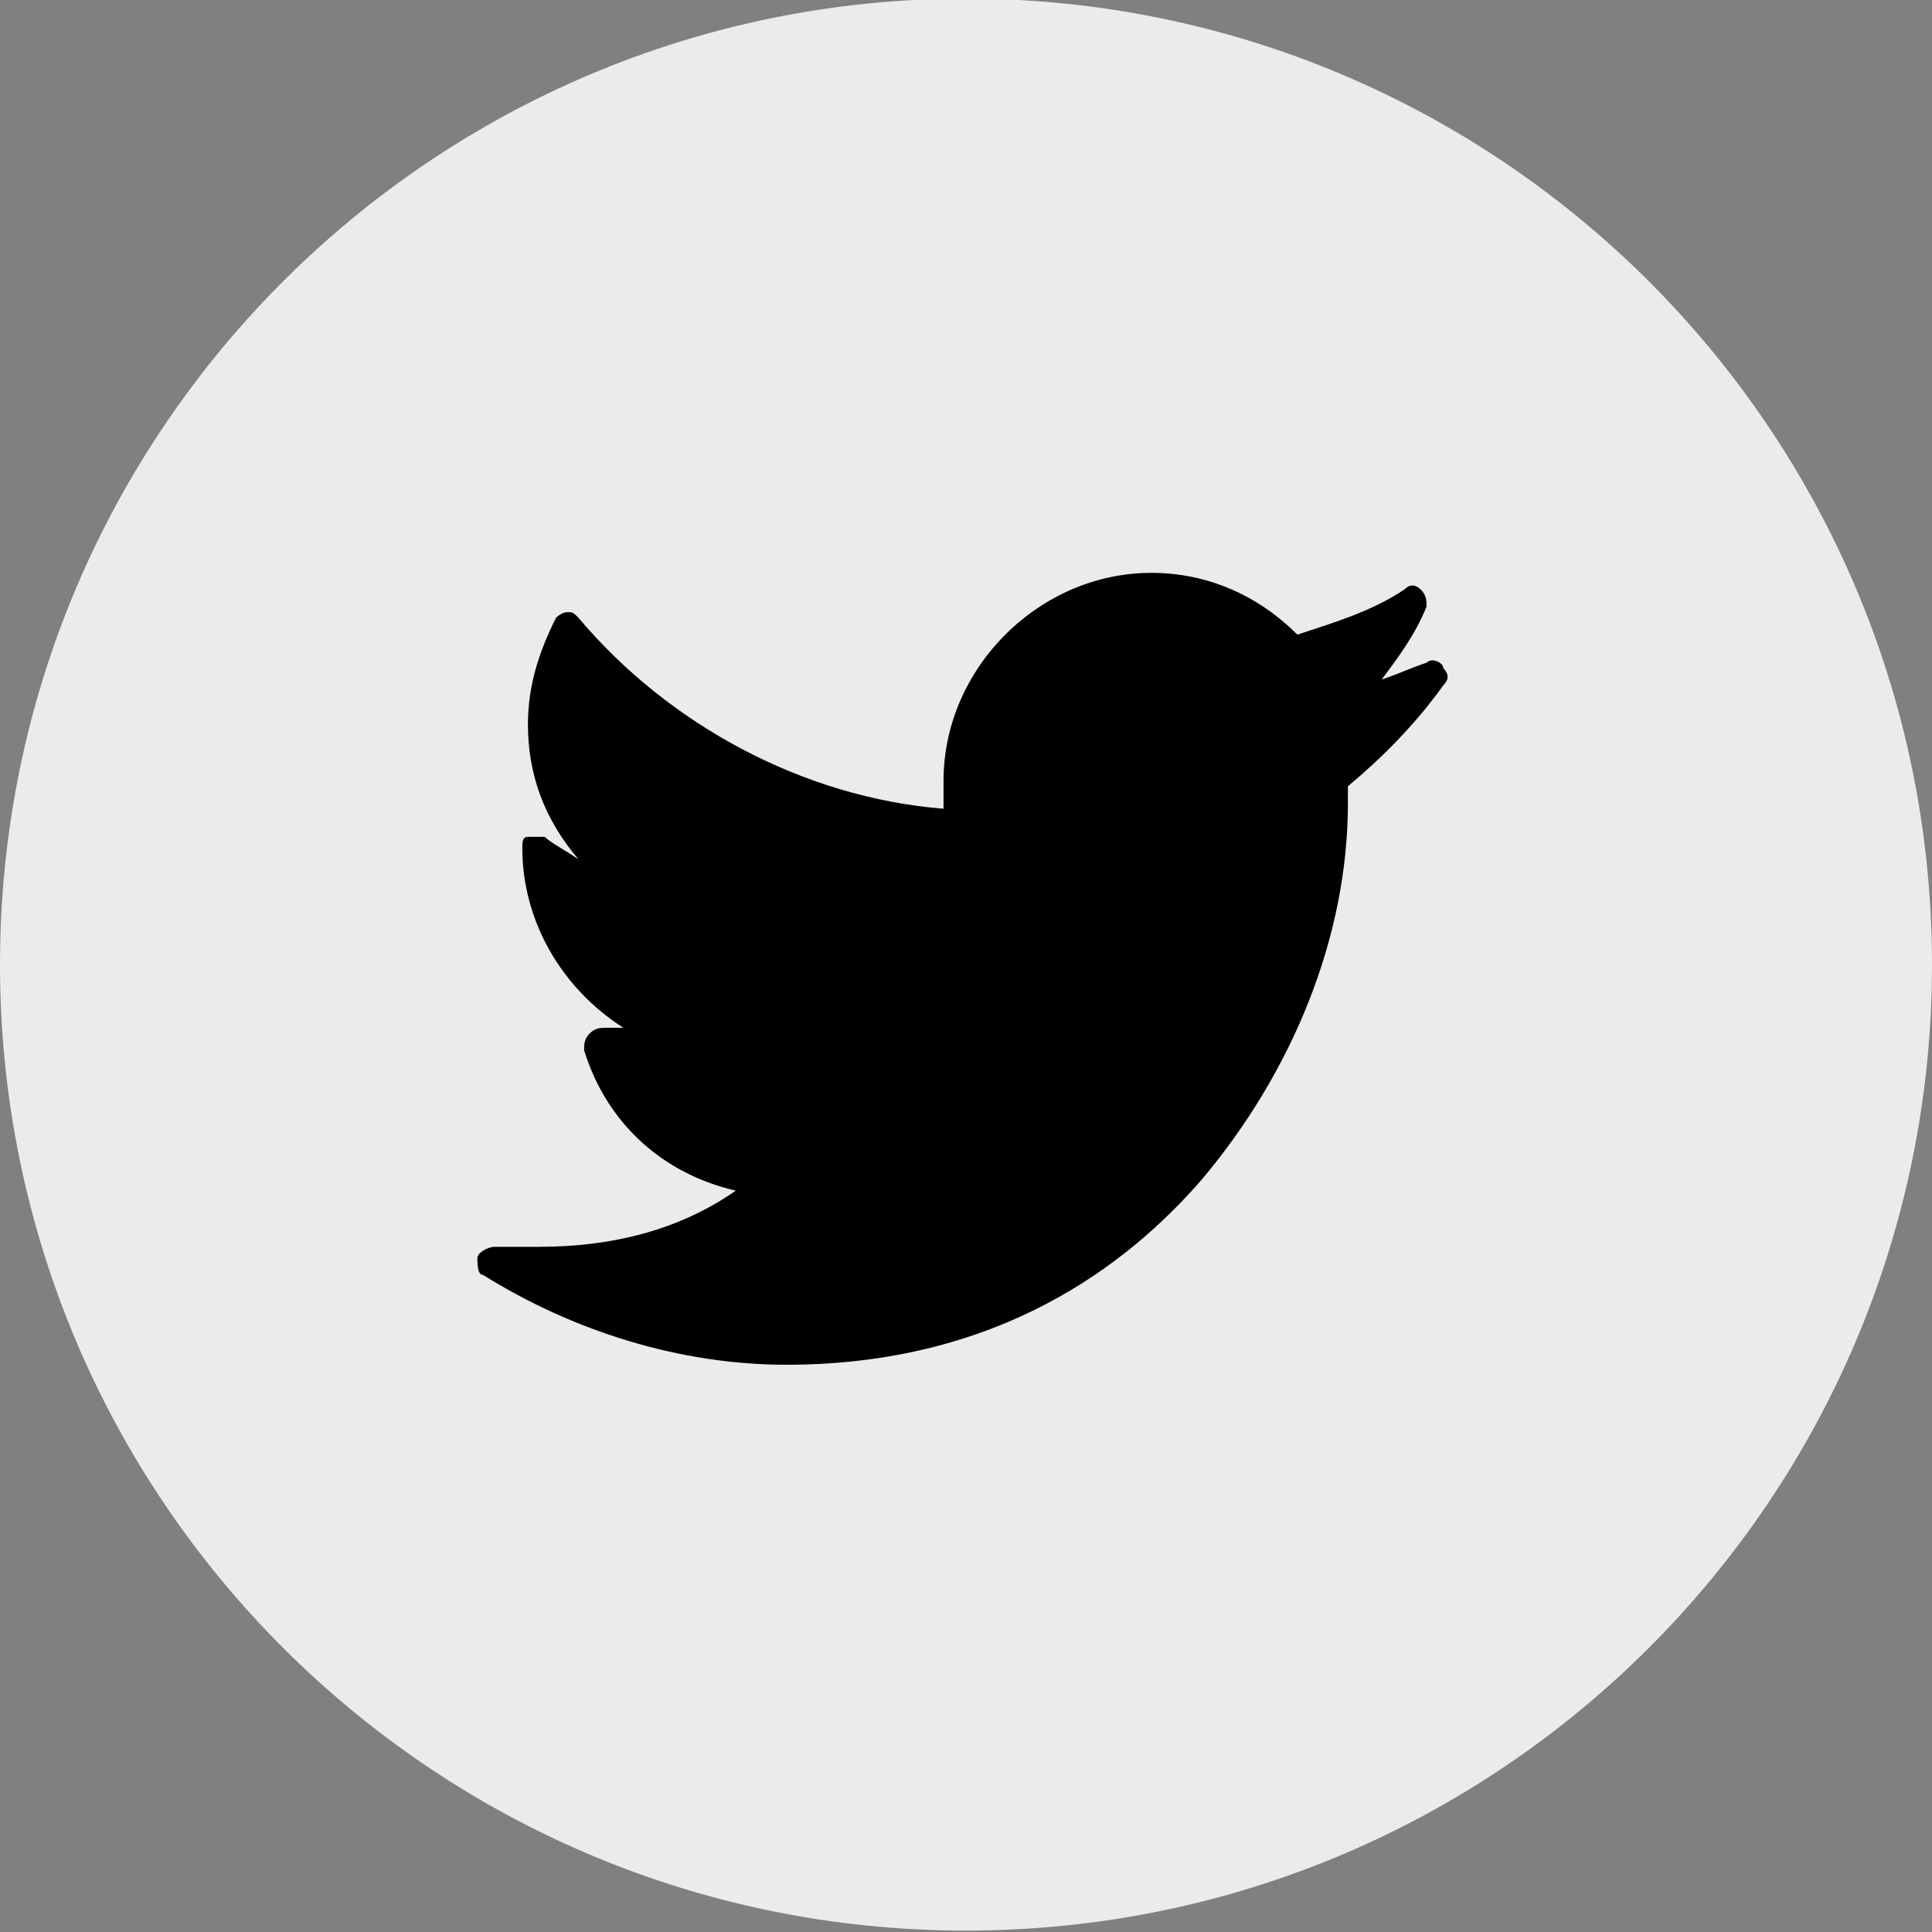 <?xml version="1.0" encoding="utf-8"?>
<!-- Generator: Adobe Illustrator 25.4.1, SVG Export Plug-In . SVG Version: 6.00 Build 0)  -->
<svg version="1.1" id="Laag_1" xmlns="http://www.w3.org/2000/svg" xmlns:xlink="http://www.w3.org/1999/xlink" x="0px" y="0px"
	 viewBox="0 0 34.4 34.4" style="enable-background:new 0 0 34.4 34.4;" xml:space="preserve">
<rect x="0" y="0" width="34.4" height="34.4" fill="#808080" stroke="none"/>
<style type="text/css">
	.st0{fill:#EBEBEB;}
</style>
<g id="Group_240" transform="translate(-977 -240.425)">
	<path id="Path_35" class="st0" d="M1011.4,257.6c0,9.5-7.7,17.2-17.2,17.2c-9.5,0-17.2-7.7-17.2-17.2s7.7-17.2,17.2-17.2
		c0,0,0,0,0,0C1003.7,240.4,1011.4,248.1,1011.4,257.6z"/>
</g>
<g id="XMLID_826_">
	<path id="XMLID_827_" d="M25.4,11.8c-0.3,0.1-0.5,0.2-0.8,0.3c0.3-0.4,0.6-0.8,0.8-1.3c0-0.1,0-0.2-0.1-0.3c-0.1-0.1-0.2-0.1-0.3,0
		c-0.6,0.4-1.3,0.6-1.9,0.8c-0.7-0.7-1.6-1.1-2.6-1.1c-2,0-3.7,1.7-3.7,3.7c0,0.2,0,0.3,0,0.5c-2.5-0.2-4.9-1.5-6.5-3.4
		c-0.1-0.1-0.1-0.1-0.2-0.1c-0.1,0-0.2,0.1-0.2,0.1c-0.3,0.6-0.5,1.2-0.5,1.9c0,0.9,0.3,1.7,0.9,2.4C10,15.1,9.8,15,9.7,14.9
		c-0.1,0-0.2,0-0.3,0c-0.1,0-0.1,0.1-0.1,0.2c0,0,0,0,0,0c0,1.3,0.7,2.5,1.8,3.2c-0.1,0-0.2,0-0.3,0c-0.1,0-0.2,0-0.3,0.1
		c-0.1,0.1-0.1,0.2-0.1,0.3c0.4,1.3,1.4,2.2,2.7,2.5c-1,0.7-2.2,1-3.5,1c-0.3,0-0.5,0-0.8,0c-0.1,0-0.3,0.1-0.3,0.2
		c0,0.1,0,0.3,0.1,0.3c1.6,1,3.5,1.6,5.4,1.6c3.8,0,6.1-1.8,7.4-3.3c1.6-1.9,2.6-4.3,2.6-6.7c0-0.1,0-0.2,0-0.3
		c0.6-0.5,1.2-1.1,1.7-1.8c0.1-0.1,0.1-0.2,0-0.3C25.7,11.8,25.5,11.7,25.4,11.8z"/>
</g>
</svg>
